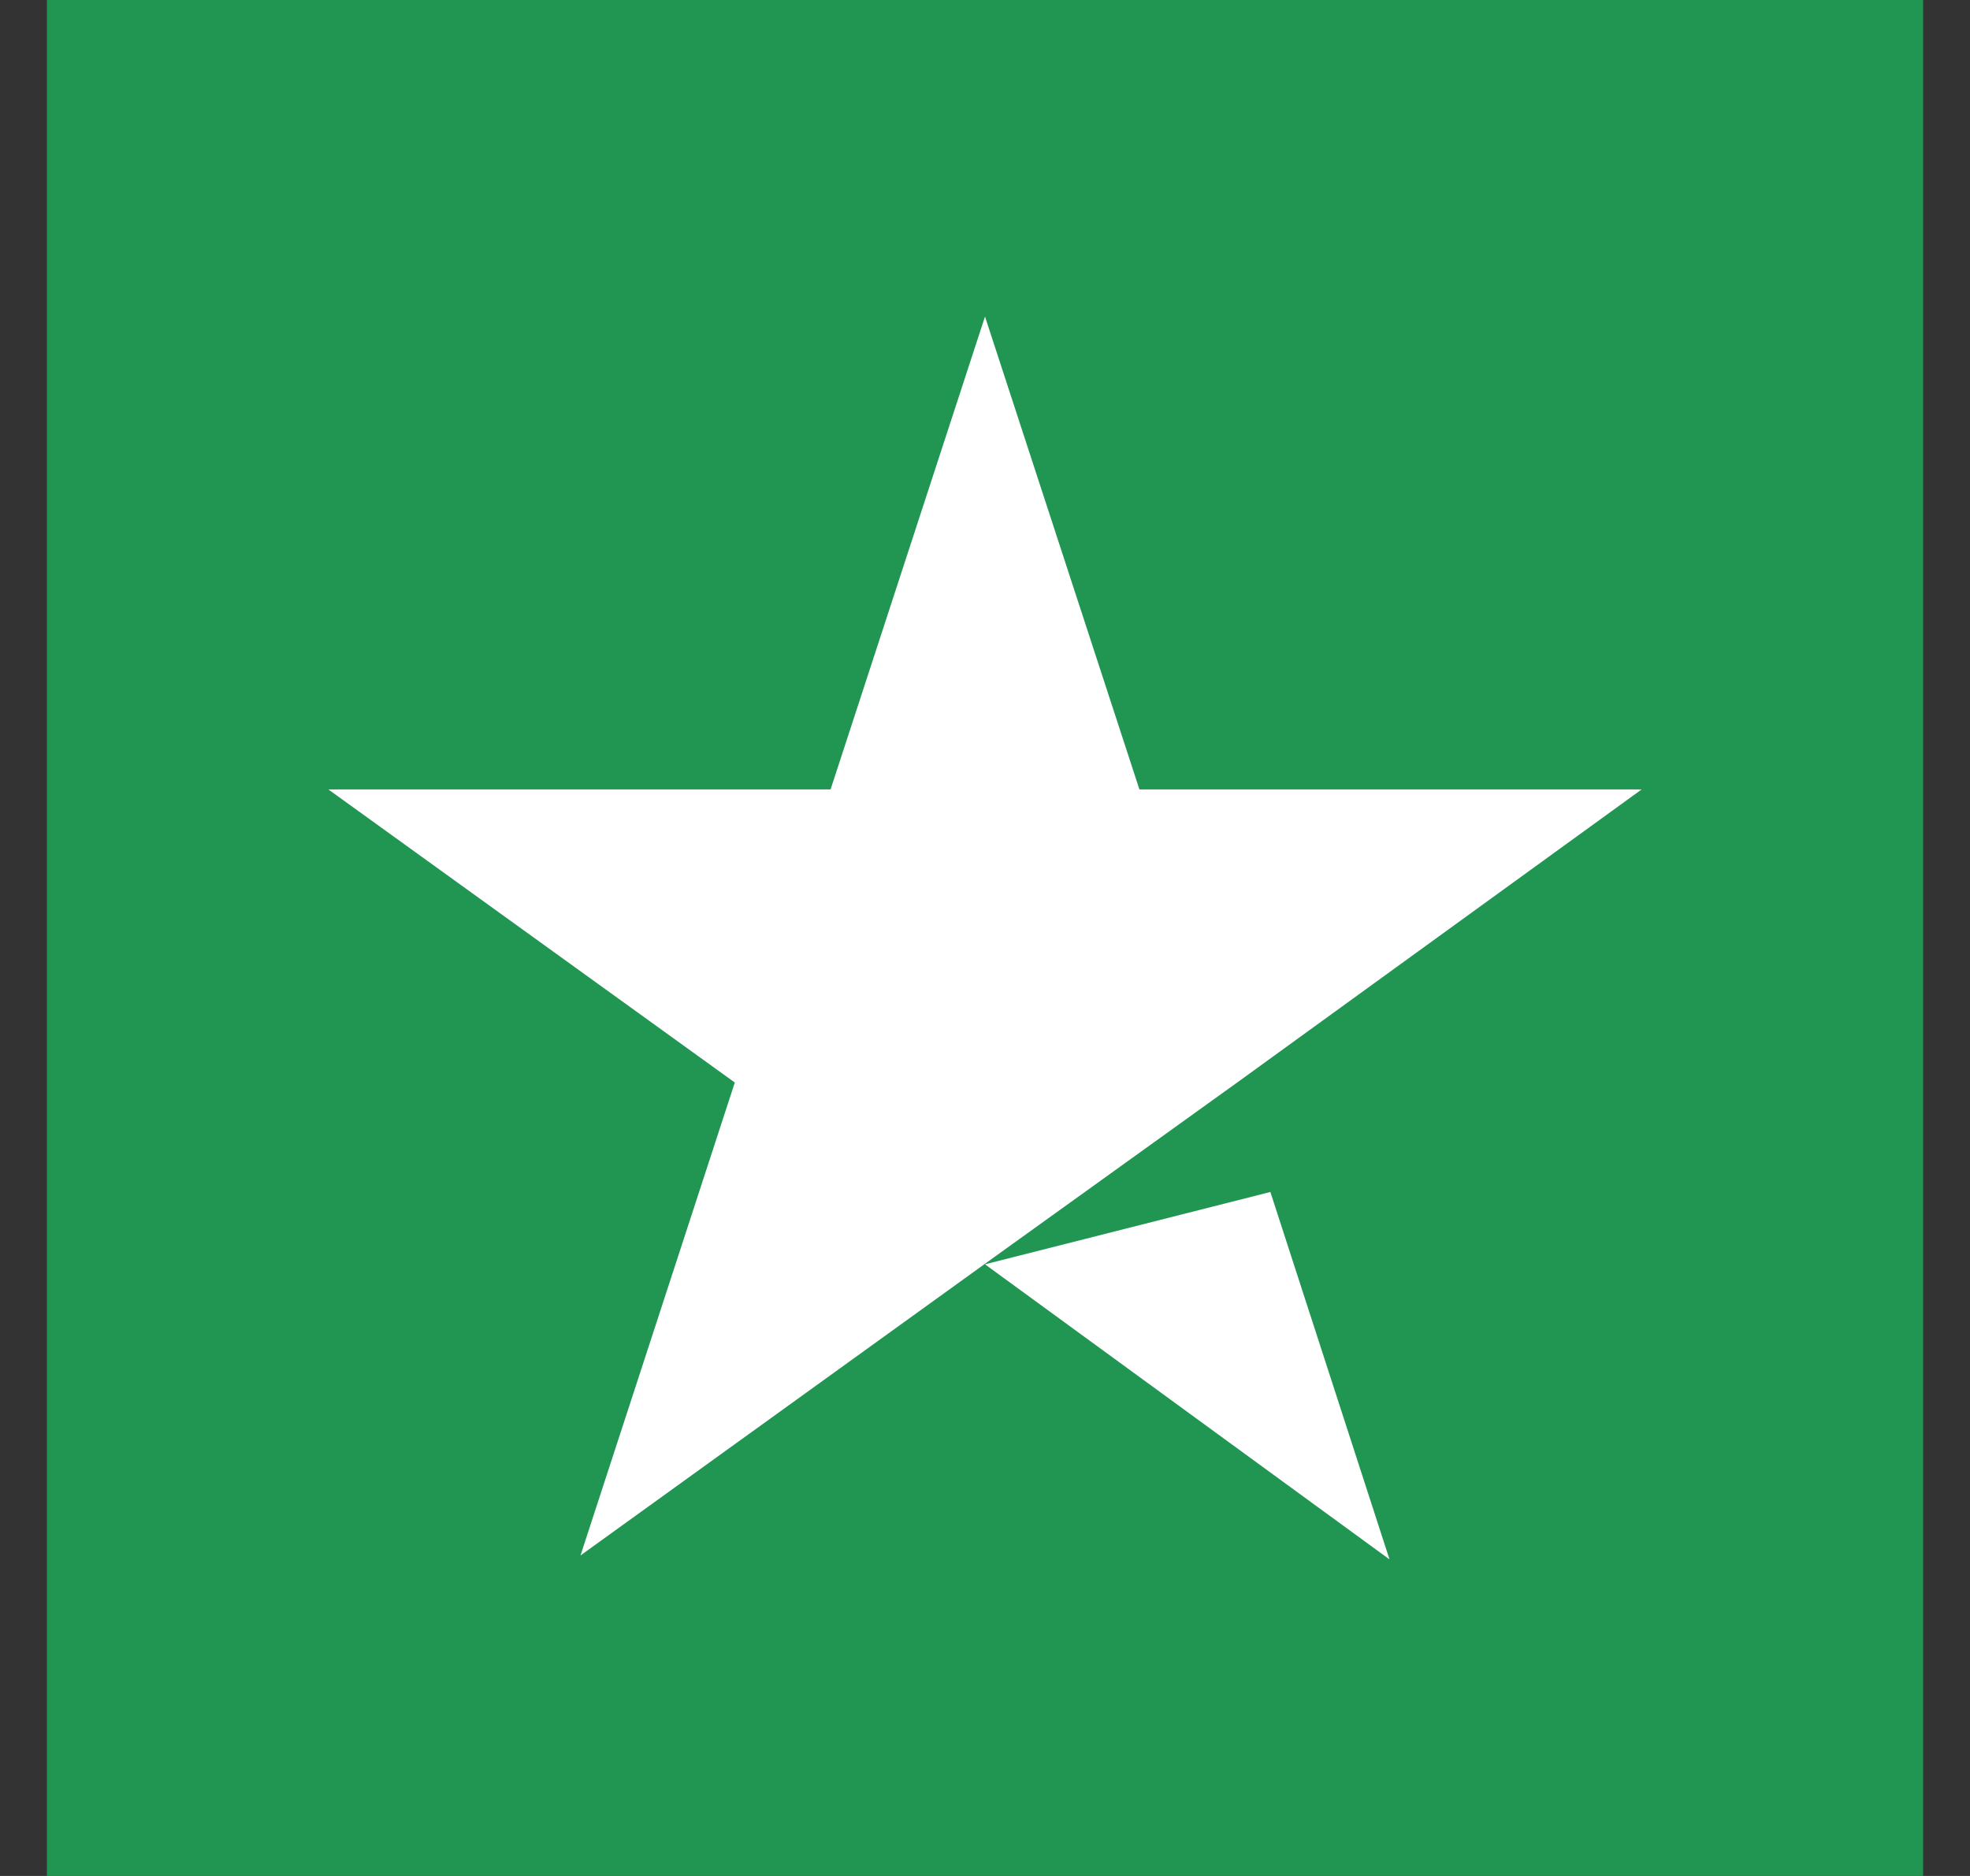 <svg width="21" height="20" viewBox="0 0 21 20" fill="none" xmlns="http://www.w3.org/2000/svg">
<rect x="0" y="0" width="21" height="20" fill="#333333" stroke="none"/>
<path d="M20.5 0H0.5V20H20.5V0Z" fill="#219653"/>
<path d="M10.5 13.479L13.542 12.708L14.812 16.625L10.5 13.479ZM17.5 8.416H12.146L10.5 3.375L8.854 8.416H3.5L7.833 11.541L6.188 16.583L10.521 13.458L13.188 11.541L17.5 8.416Z" fill="white"/>
</svg>
